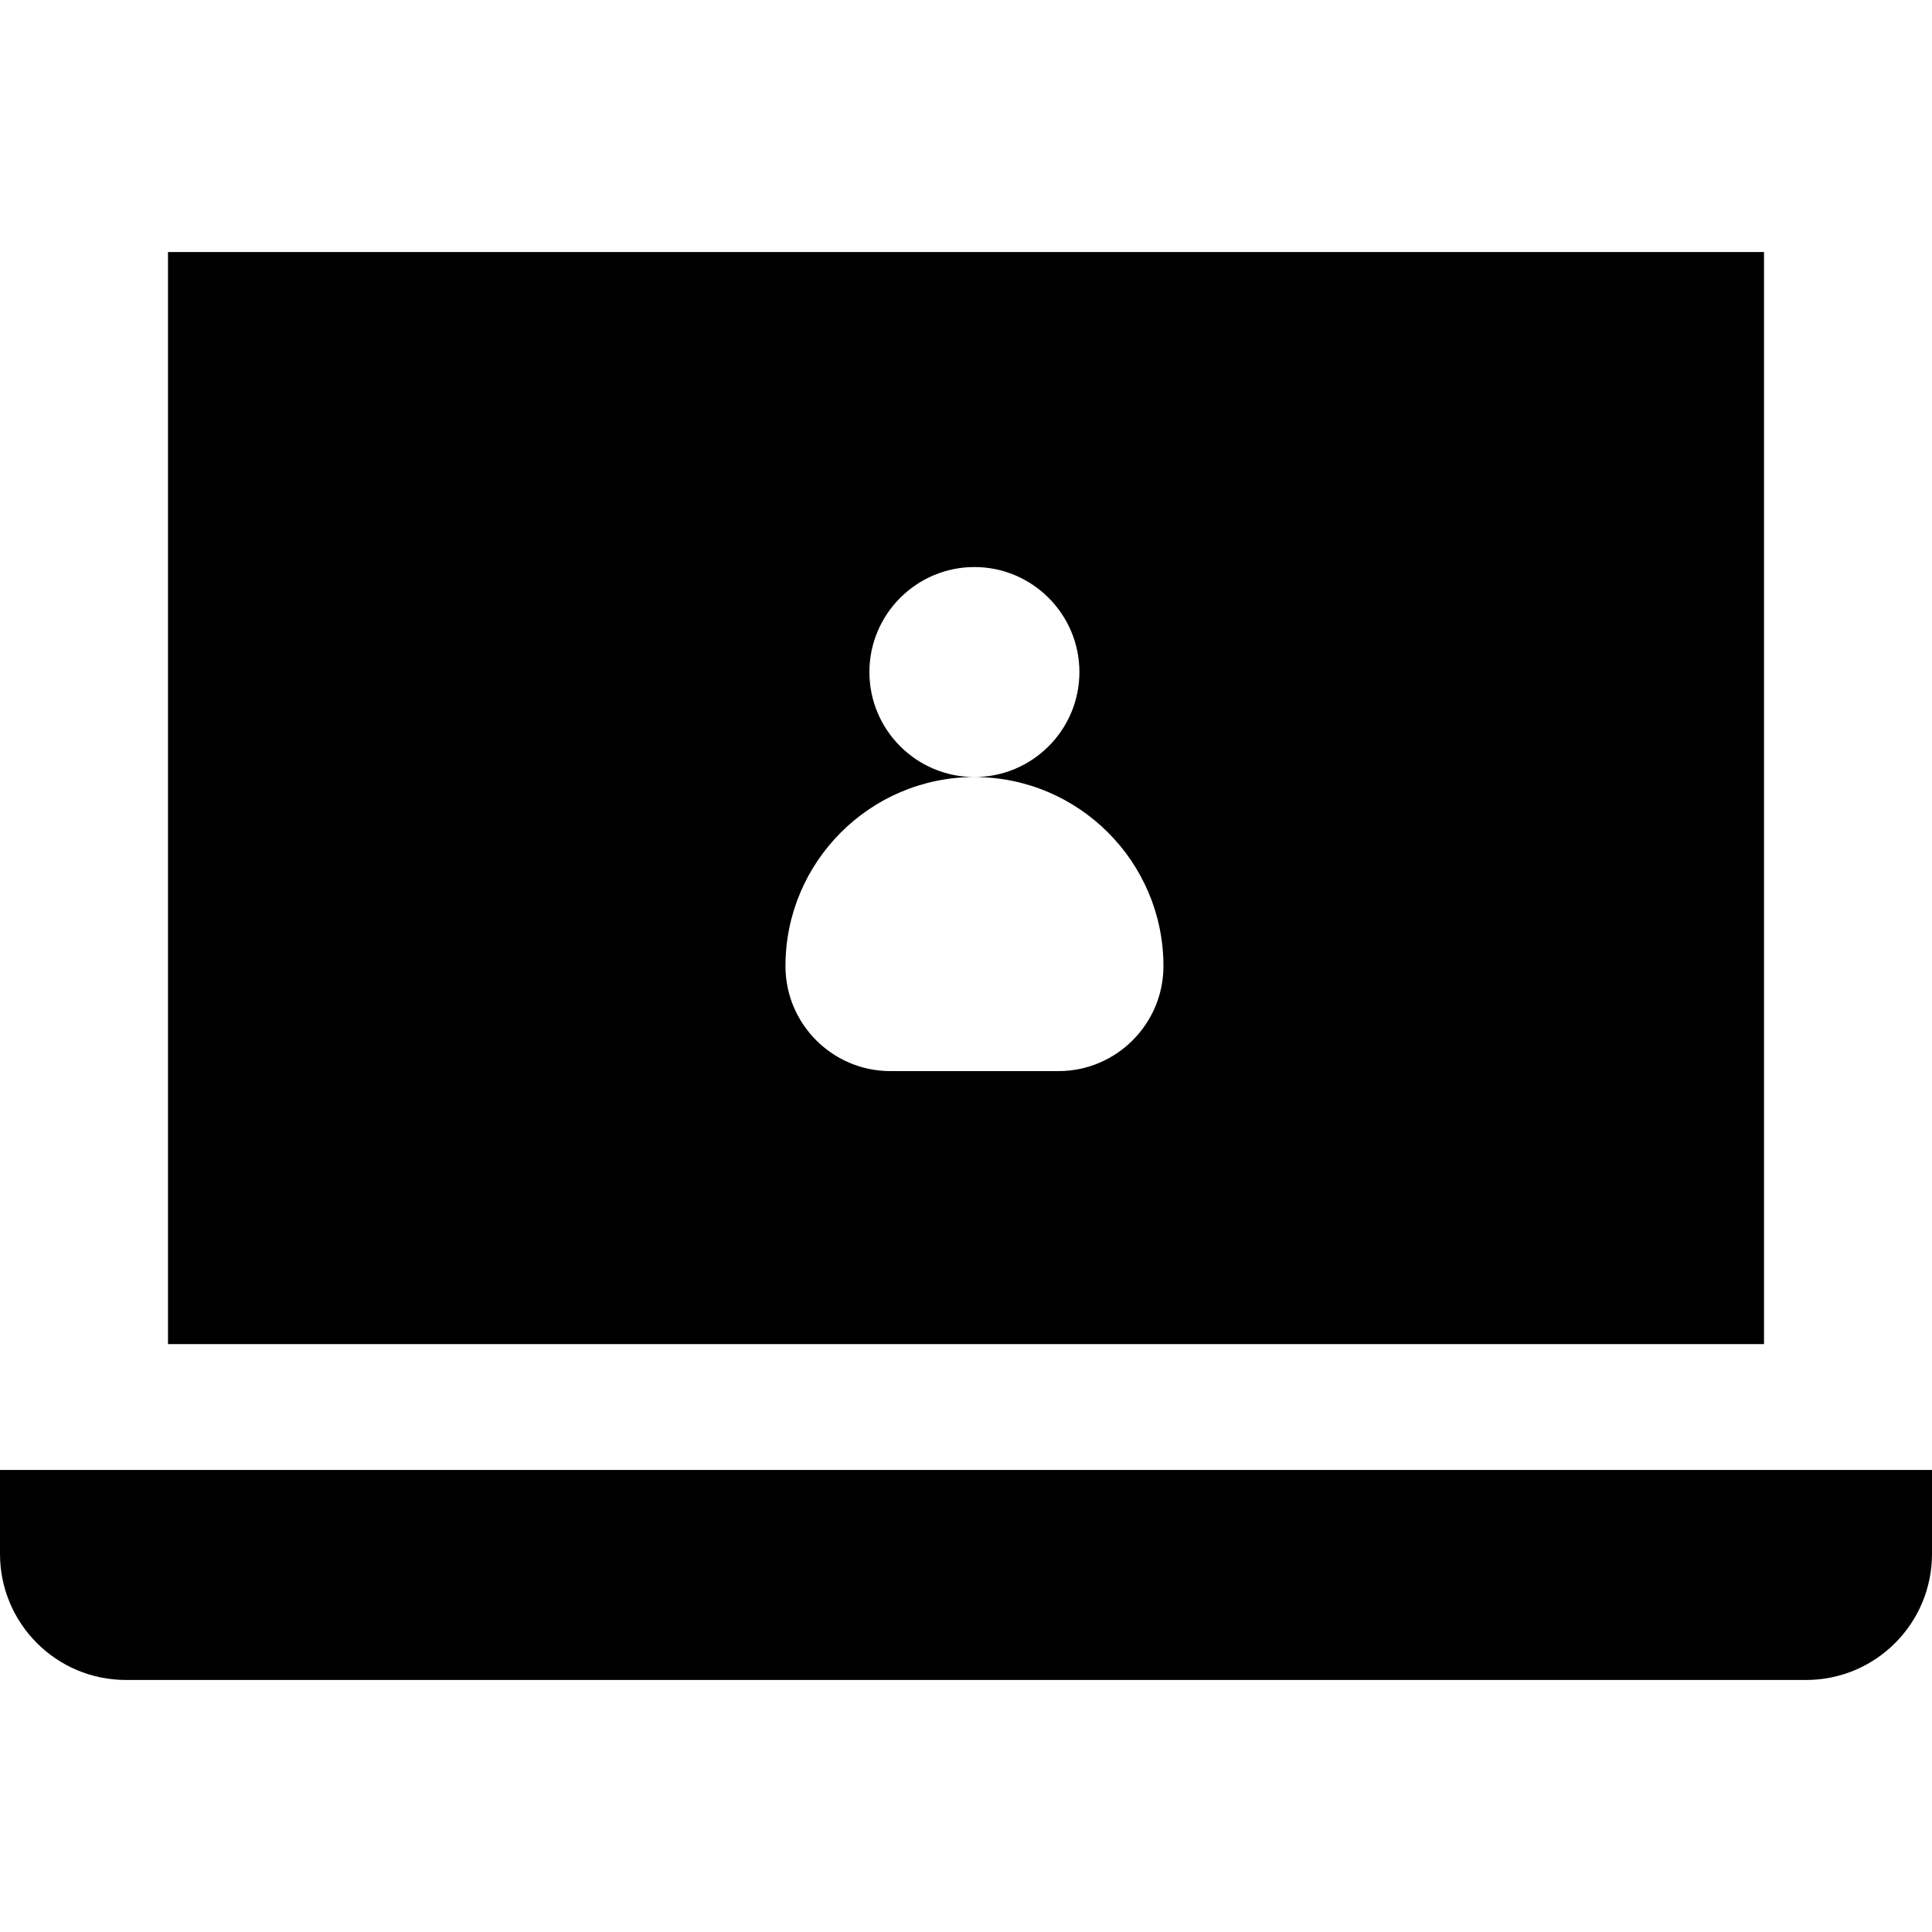 <svg xmlns="http://www.w3.org/2000/svg" width="20.0" height="20.0" viewBox="0.0 0.0 20.0 20.0" fill="none">
<path d="M1.739 2.609V13.914H18.261V2.609H1.739ZM10.957 11.088H9.217C8.618 11.088 8.131 10.6 8.131 10.001C8.131 8.922 9.008 8.044 10.087 8.044C9.488 8.044 9 7.557 9 6.957C9 6.358 9.488 5.87 10.087 5.87C10.686 5.87 11.174 6.358 11.174 6.957C11.174 7.557 10.686 8.044 10.087 8.044C11.166 8.044 12.044 8.922 12.044 10.001C12.044 10.6 11.556 11.088 10.957 11.088Z" fill="black" />
<path d="M0 15.217V16.086C0 16.807 0.584 17.391 1.304 17.391H18.696C19.416 17.391 20 16.807 20 16.086V15.217H0Z" fill="black" />
</svg>